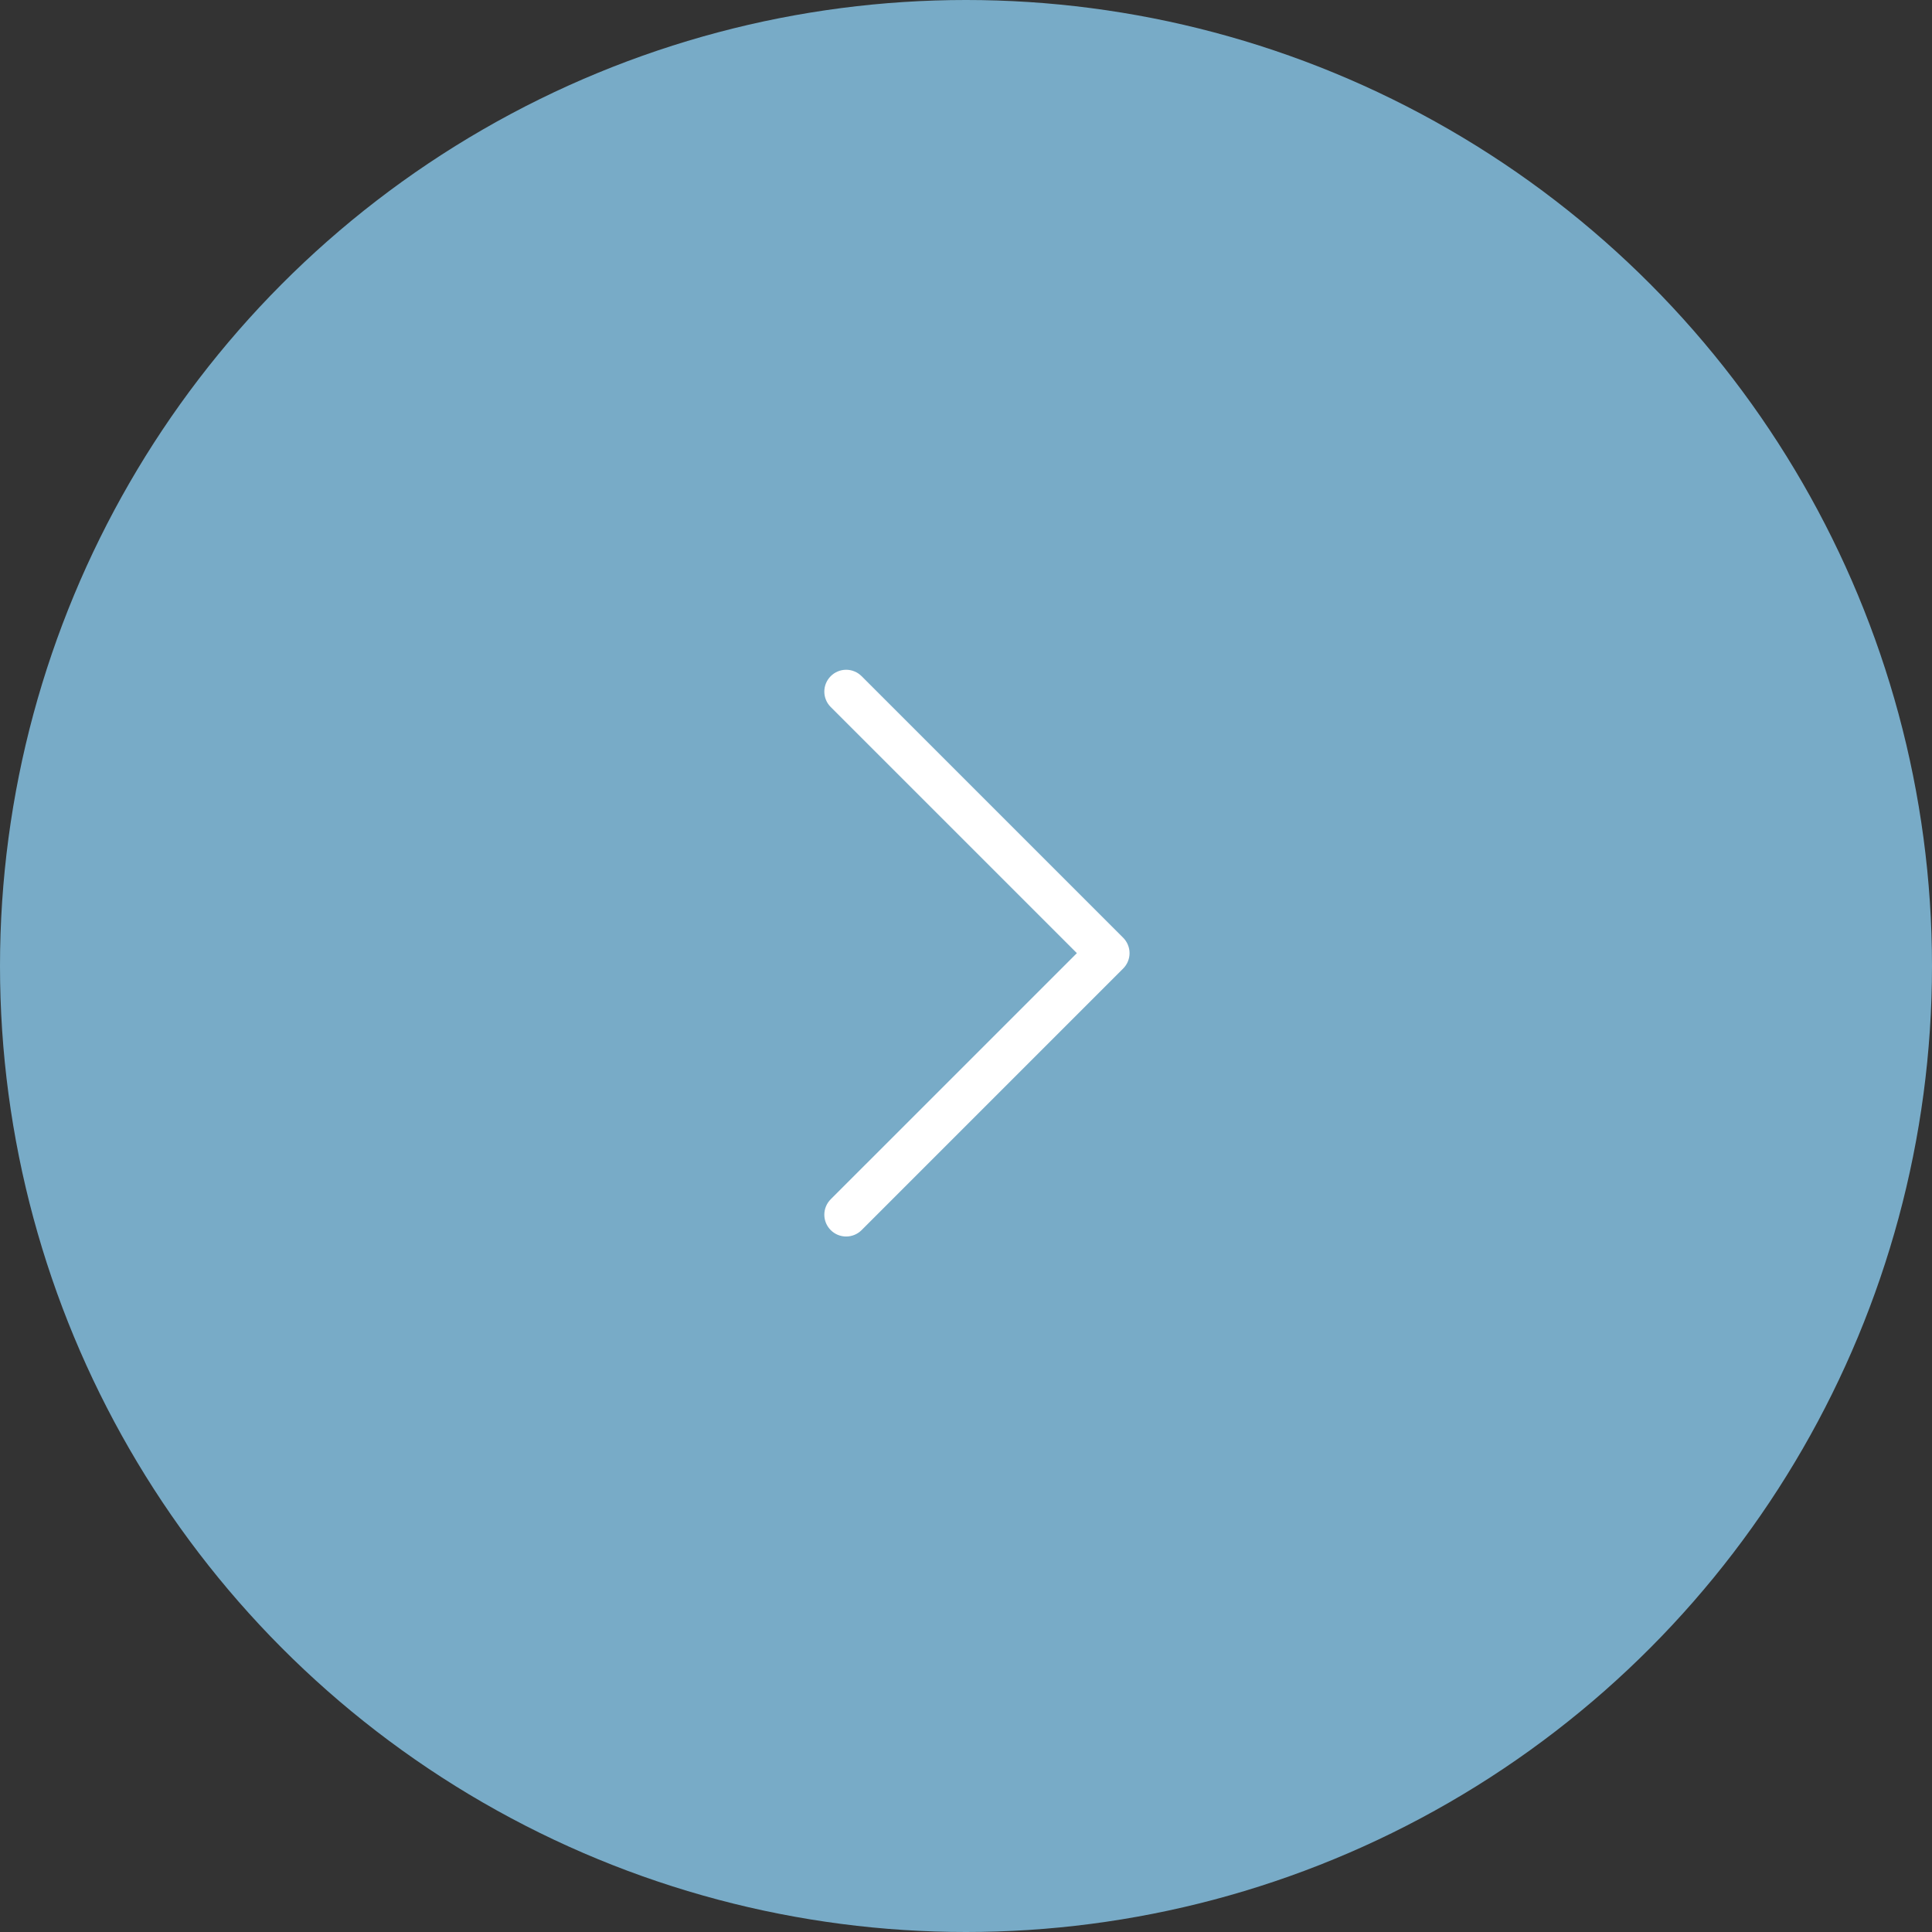 <svg width="75" height="75" viewBox="0 0 75 75" fill="none" xmlns="http://www.w3.org/2000/svg">
<rect x="0" y="0" width="75" height="75" fill="#333333" stroke="none"/>
<circle cx="37.5" cy="37.5" r="37.5" fill="#78ABC7"/>
<path fill-rule="evenodd" clip-rule="evenodd" d="M32.249 26.249C32.327 26.17 32.42 26.107 32.523 26.065C32.626 26.022 32.736 26 32.848 26C32.959 26 33.069 26.022 33.172 26.065C33.275 26.107 33.368 26.17 33.447 26.249L43.6 36.402C43.679 36.48 43.741 36.574 43.784 36.677C43.827 36.779 43.849 36.89 43.849 37.001C43.849 37.112 43.827 37.222 43.784 37.325C43.741 37.428 43.679 37.521 43.6 37.6L33.447 47.753C33.288 47.912 33.072 48.001 32.848 48.001C32.623 48.001 32.407 47.912 32.249 47.753C32.09 47.594 32 47.379 32 47.154C32 46.93 32.09 46.714 32.249 46.555L41.804 37.001L32.249 27.447C32.17 27.368 32.107 27.275 32.065 27.172C32.022 27.069 32 26.959 32 26.848C32 26.736 32.022 26.626 32.065 26.523C32.107 26.421 32.17 26.327 32.249 26.249Z" fill="white"/>
</svg>
